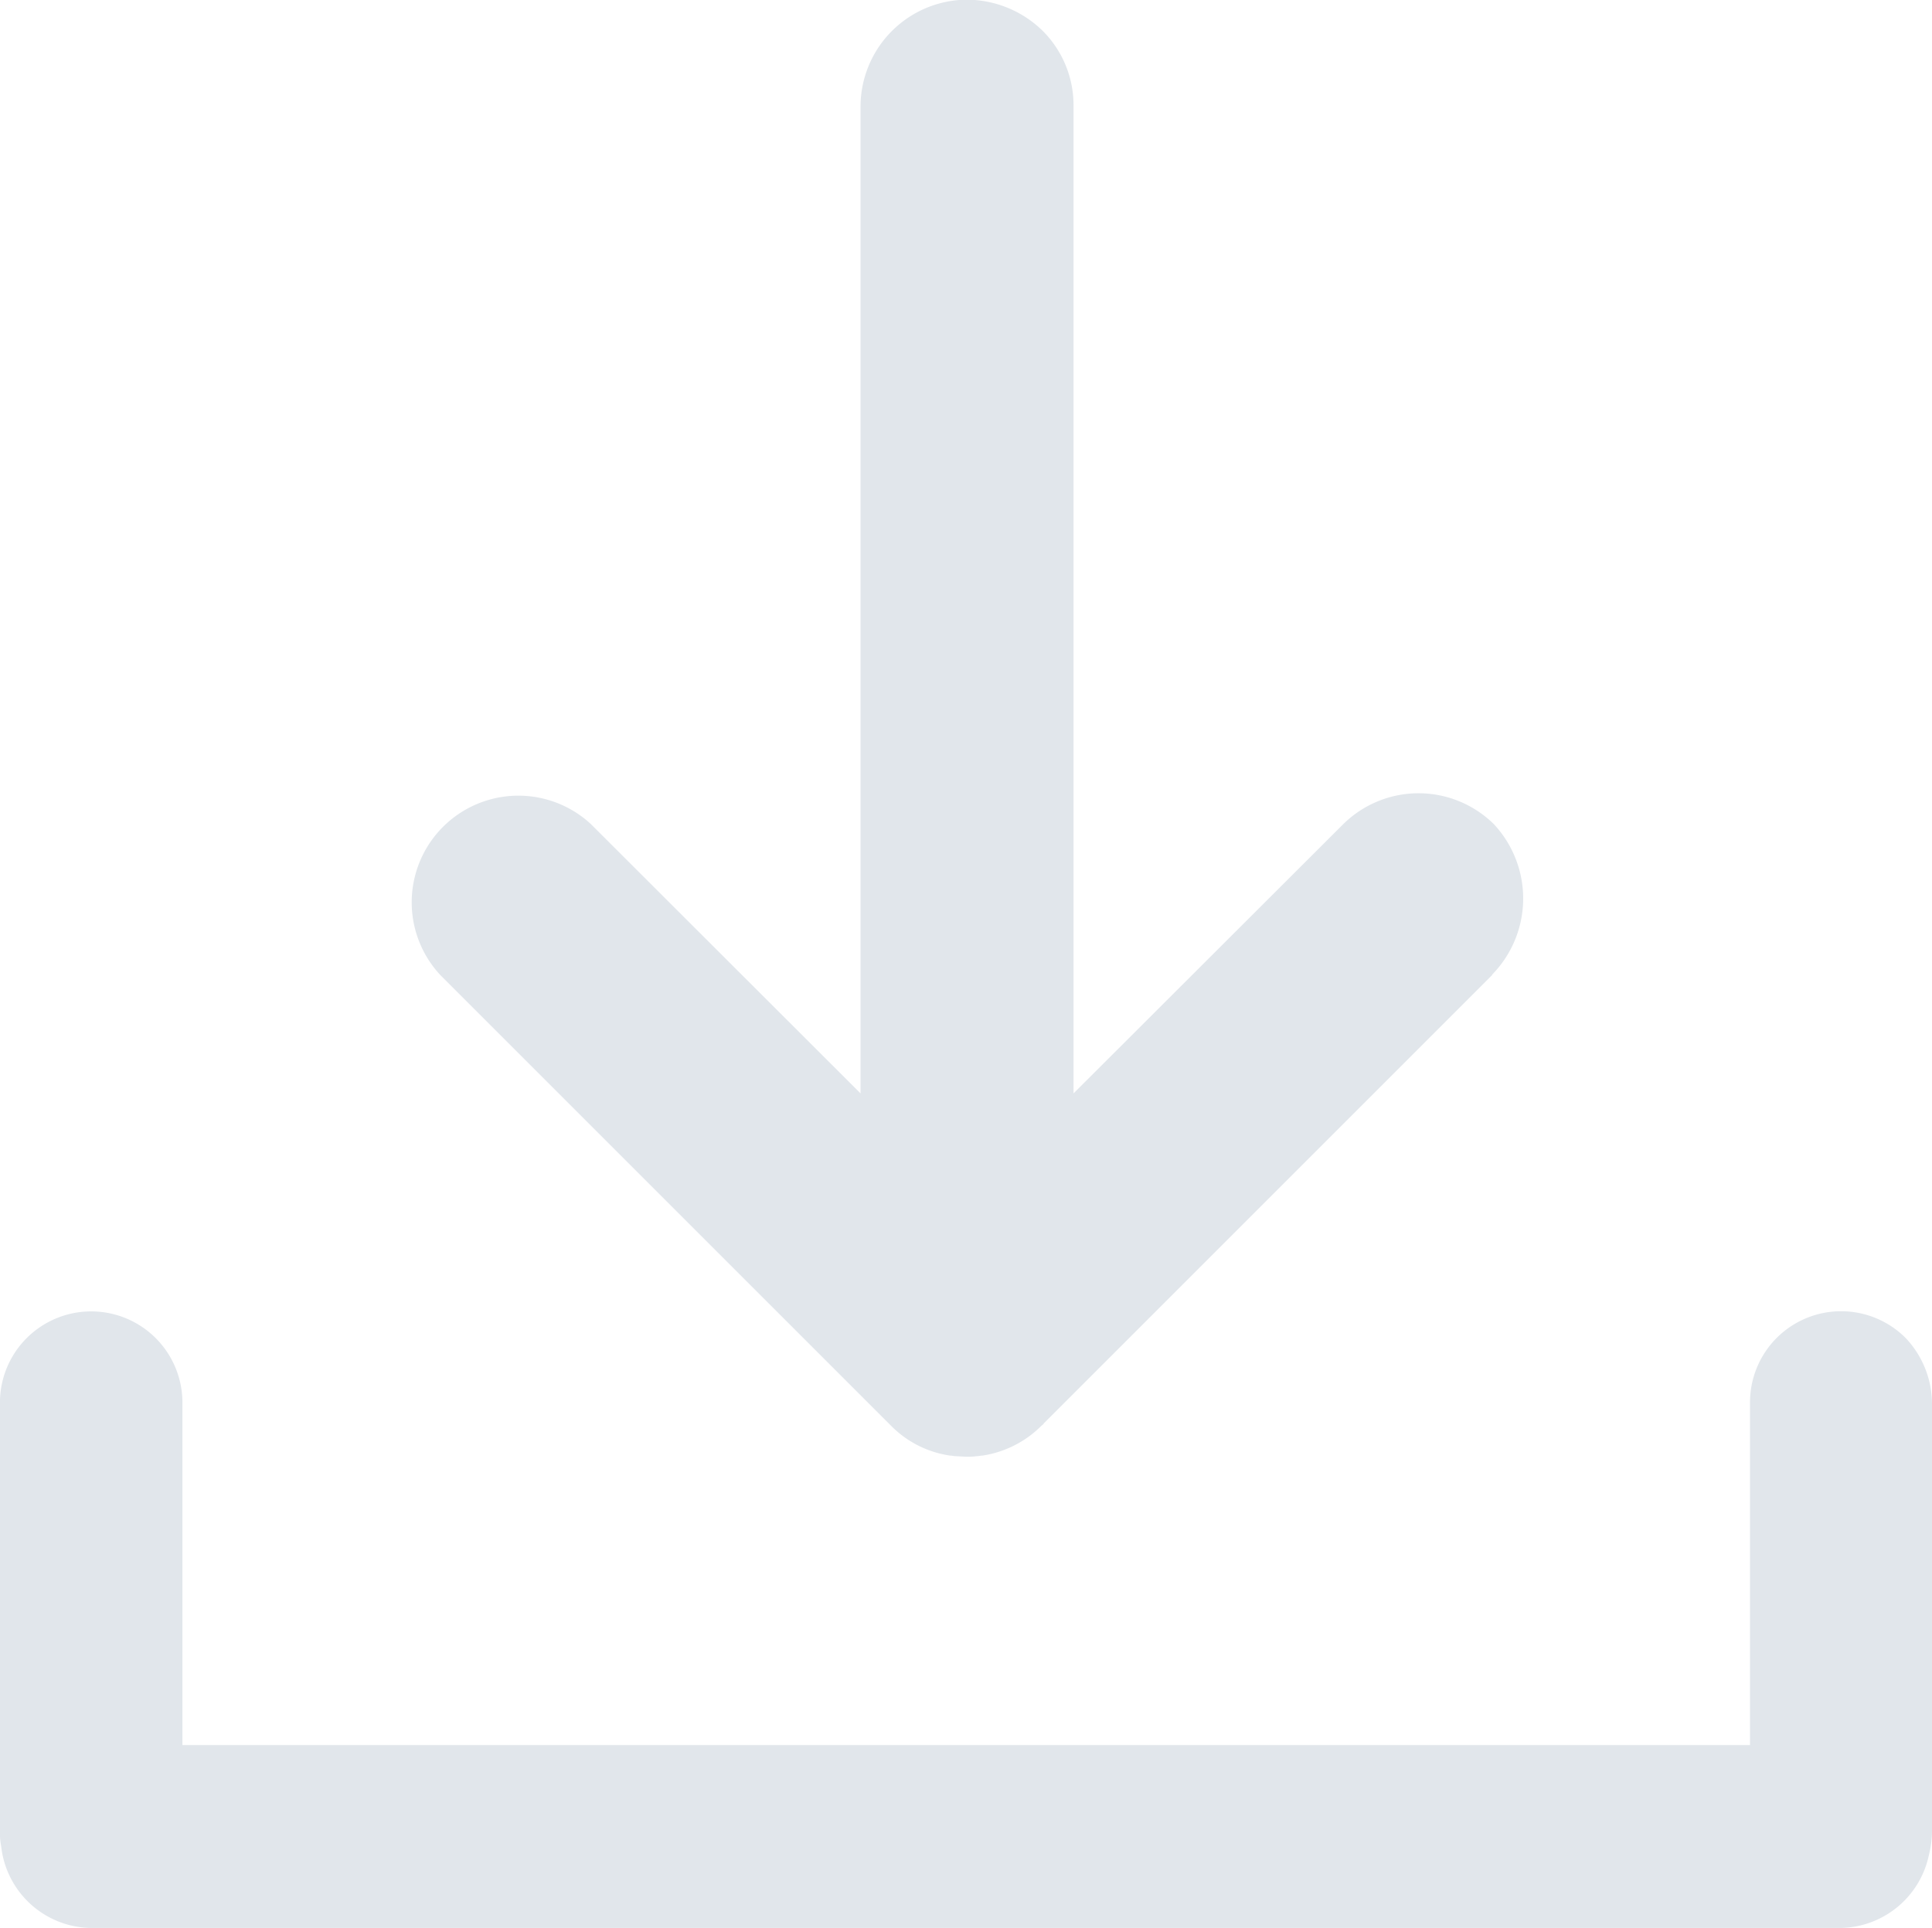 <svg xmlns="http://www.w3.org/2000/svg" width="30.787" height="30.728" viewBox="0 0 30.787 30.728">
  <g id="np_save_2209758_000000" transform="translate(-10.297 -10.375)">
    <path id="Path_8089" data-name="Path 8089" d="M41.084,65.738v6.814a1.569,1.569,0,0,1-.048.379A1.463,1.463,0,0,1,39.61,74.1H11.761a1.46,1.46,0,0,1-1.445-1.3,1.136,1.136,0,0,1-.02-.262V65.728a1.454,1.454,0,0,1,2.908,0v5.457h24.98V65.728A1.452,1.452,0,0,1,40.666,64.7a1.531,1.531,0,0,1,.418,1.037Z" transform="translate(0 -33)" fill="#e1e6eb"/>
    <path id="Path_8090" data-name="Path 8090" d="M44.374,25.913,37.23,33.057c-.009.02-.029.029-.039.039a1.684,1.684,0,0,1-.941.476c-.029,0-.058.009-.088.009a1.119,1.119,0,0,1-.174.009l-.165-.009c-.029,0-.058-.009-.088-.009a1.656,1.656,0,0,1-.941-.476l-.039-.039-7.144-7.144a1.7,1.7,0,0,1,2.4-2.405L34.308,27.8l0-15.73a1.705,1.705,0,0,1,1.7-1.7,1.739,1.739,0,0,1,1.2.494,1.675,1.675,0,0,1,.494,1.2V27.8L42,23.509a1.709,1.709,0,0,1,2.4,0,1.736,1.736,0,0,1-.029,2.4Z" transform="translate(-10.298)" fill="#e1e6eb"/>
  </g>
</svg>
